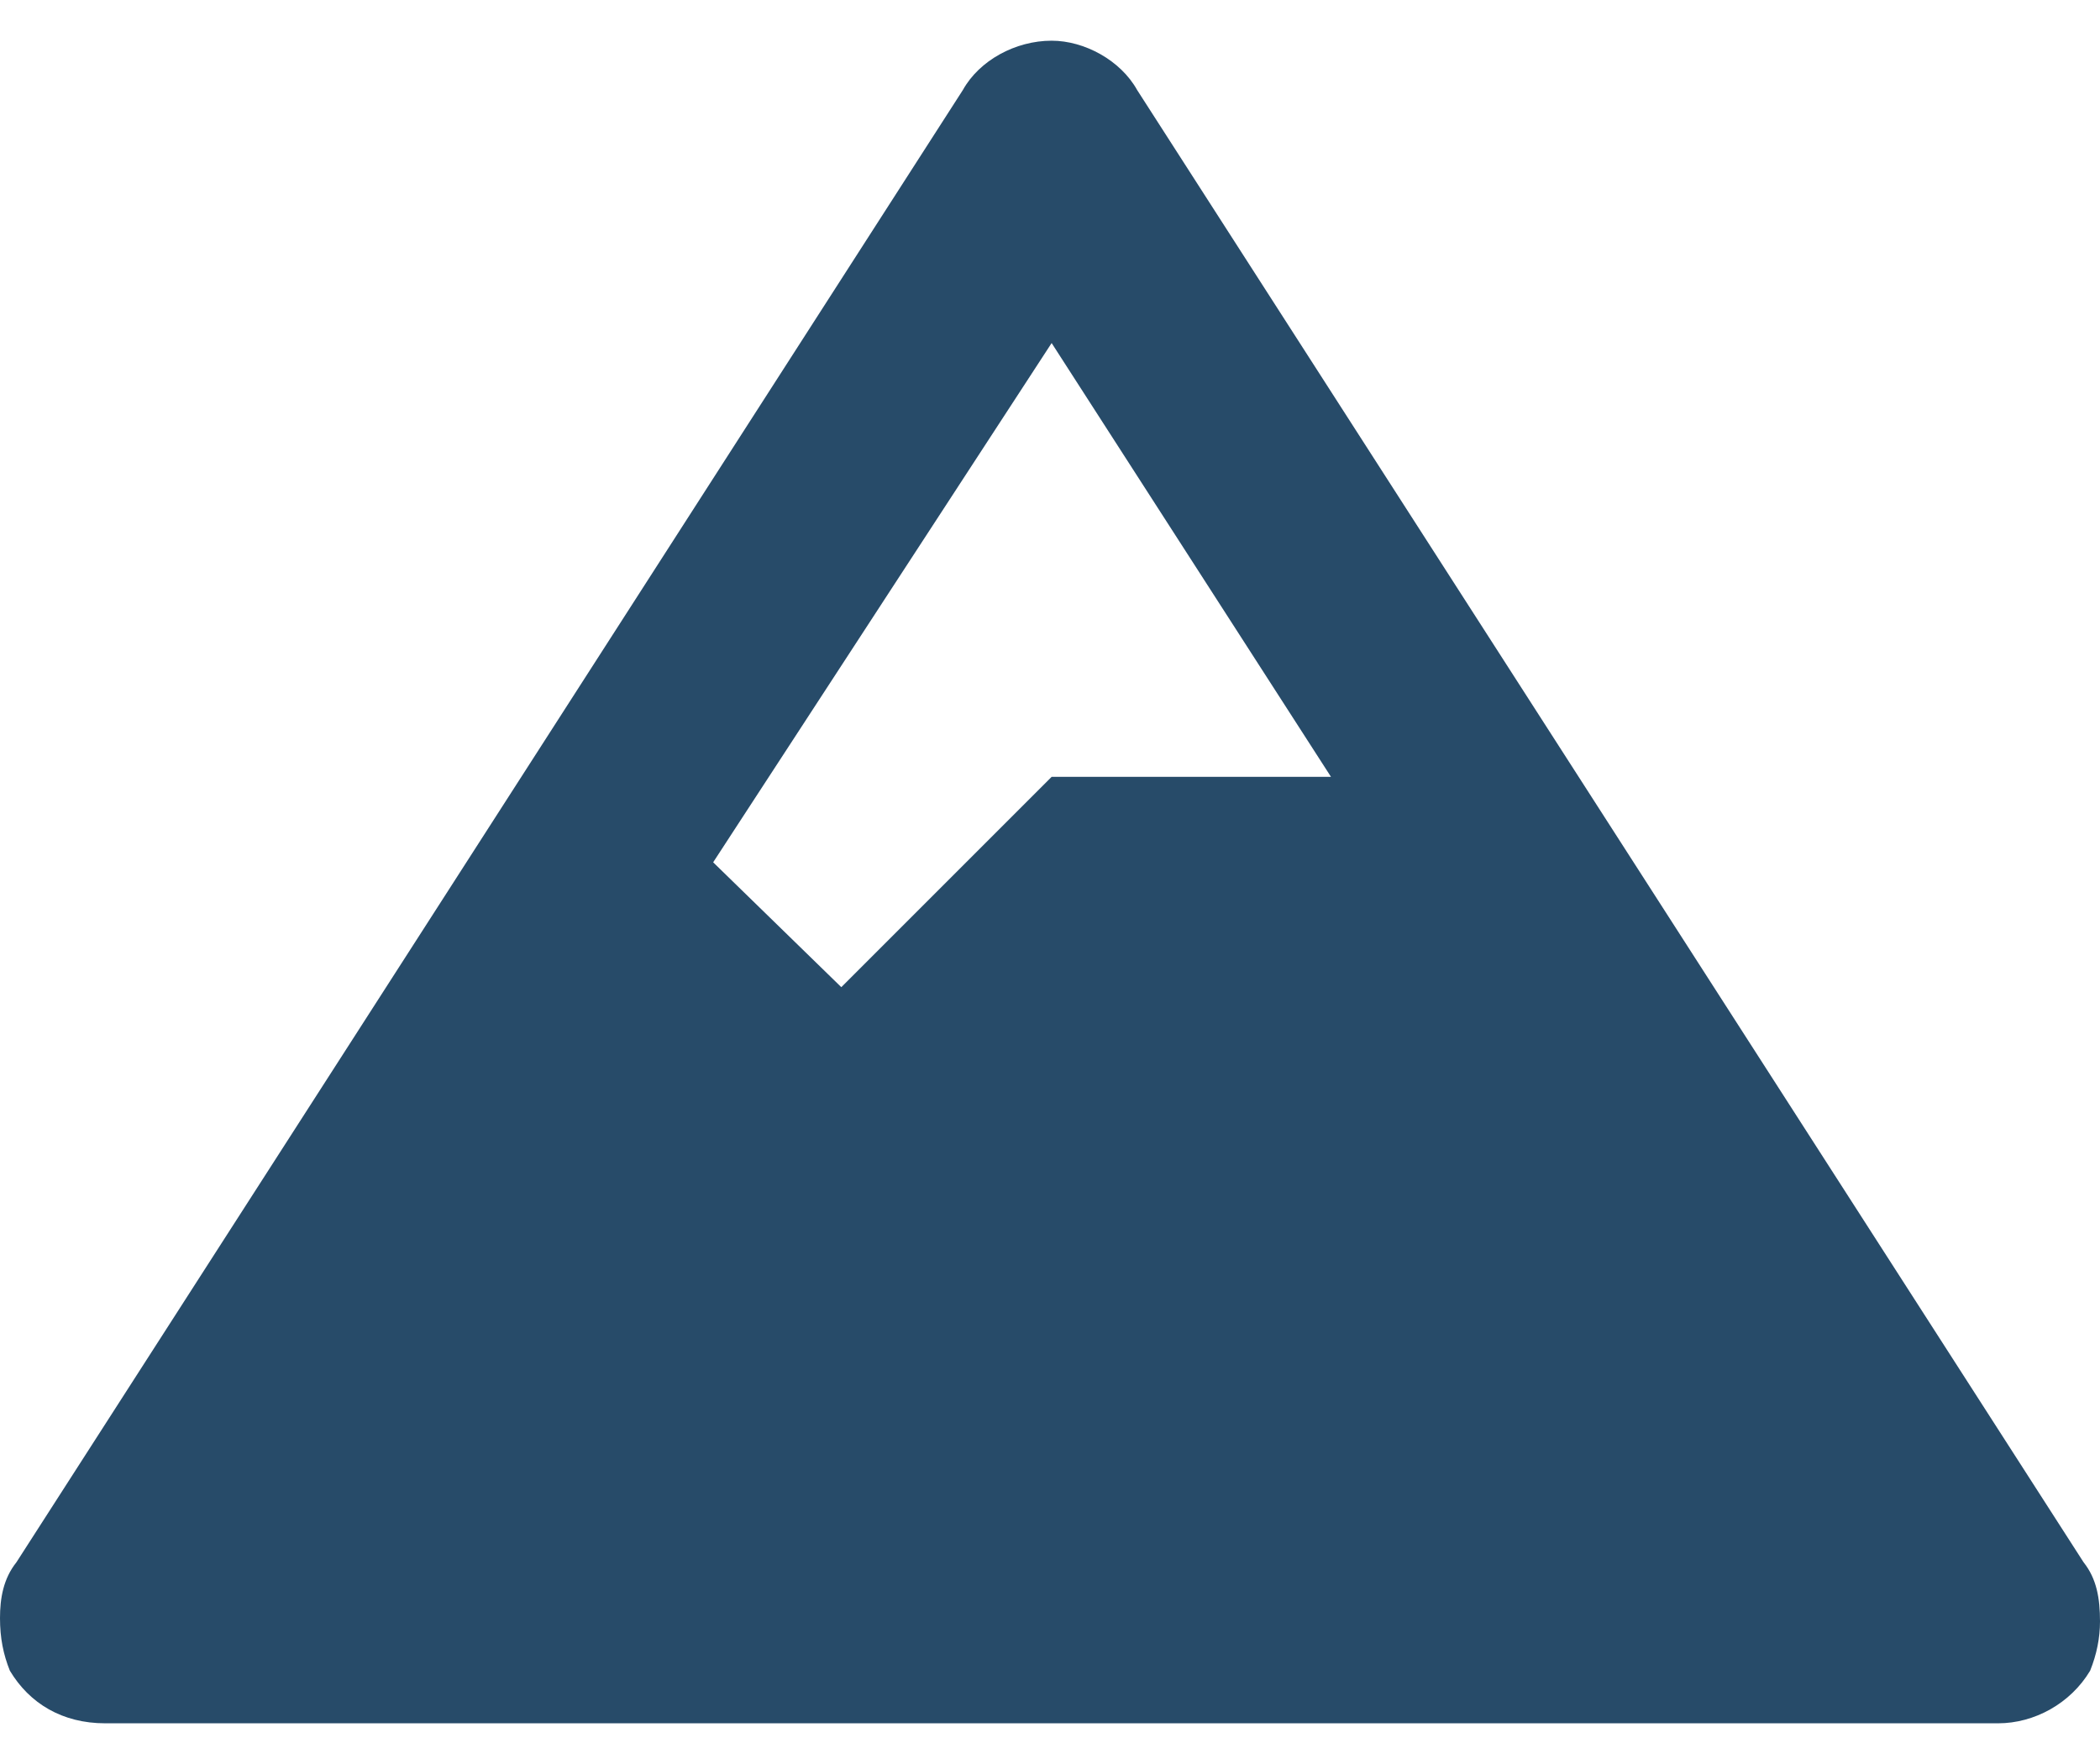 <svg width="50" height="42" viewBox="0 0 50 42" fill="none" xmlns="http://www.w3.org/2000/svg">
    <path d="M49.609 37.197L27.074 2.142C26.682 1.438 25.822 0.969 25.039 0.969C24.178 0.969 23.318 1.438 22.926 2.142L0.391 37.197C0.078 37.589 0 38.058 0 38.527C0 38.997 0.078 39.388 0.235 39.779C0.704 40.562 1.487 41.031 2.504 41.031H47.574C48.435 41.031 49.296 40.562 49.765 39.779C49.922 39.388 50 38.997 50 38.606C50 38.058 49.922 37.589 49.609 37.197ZM25.039 8.168L31.69 18.496H25.039L20.031 23.504L16.98 20.531L25.039 8.168Z" fill="#274B69"/>
</svg>
